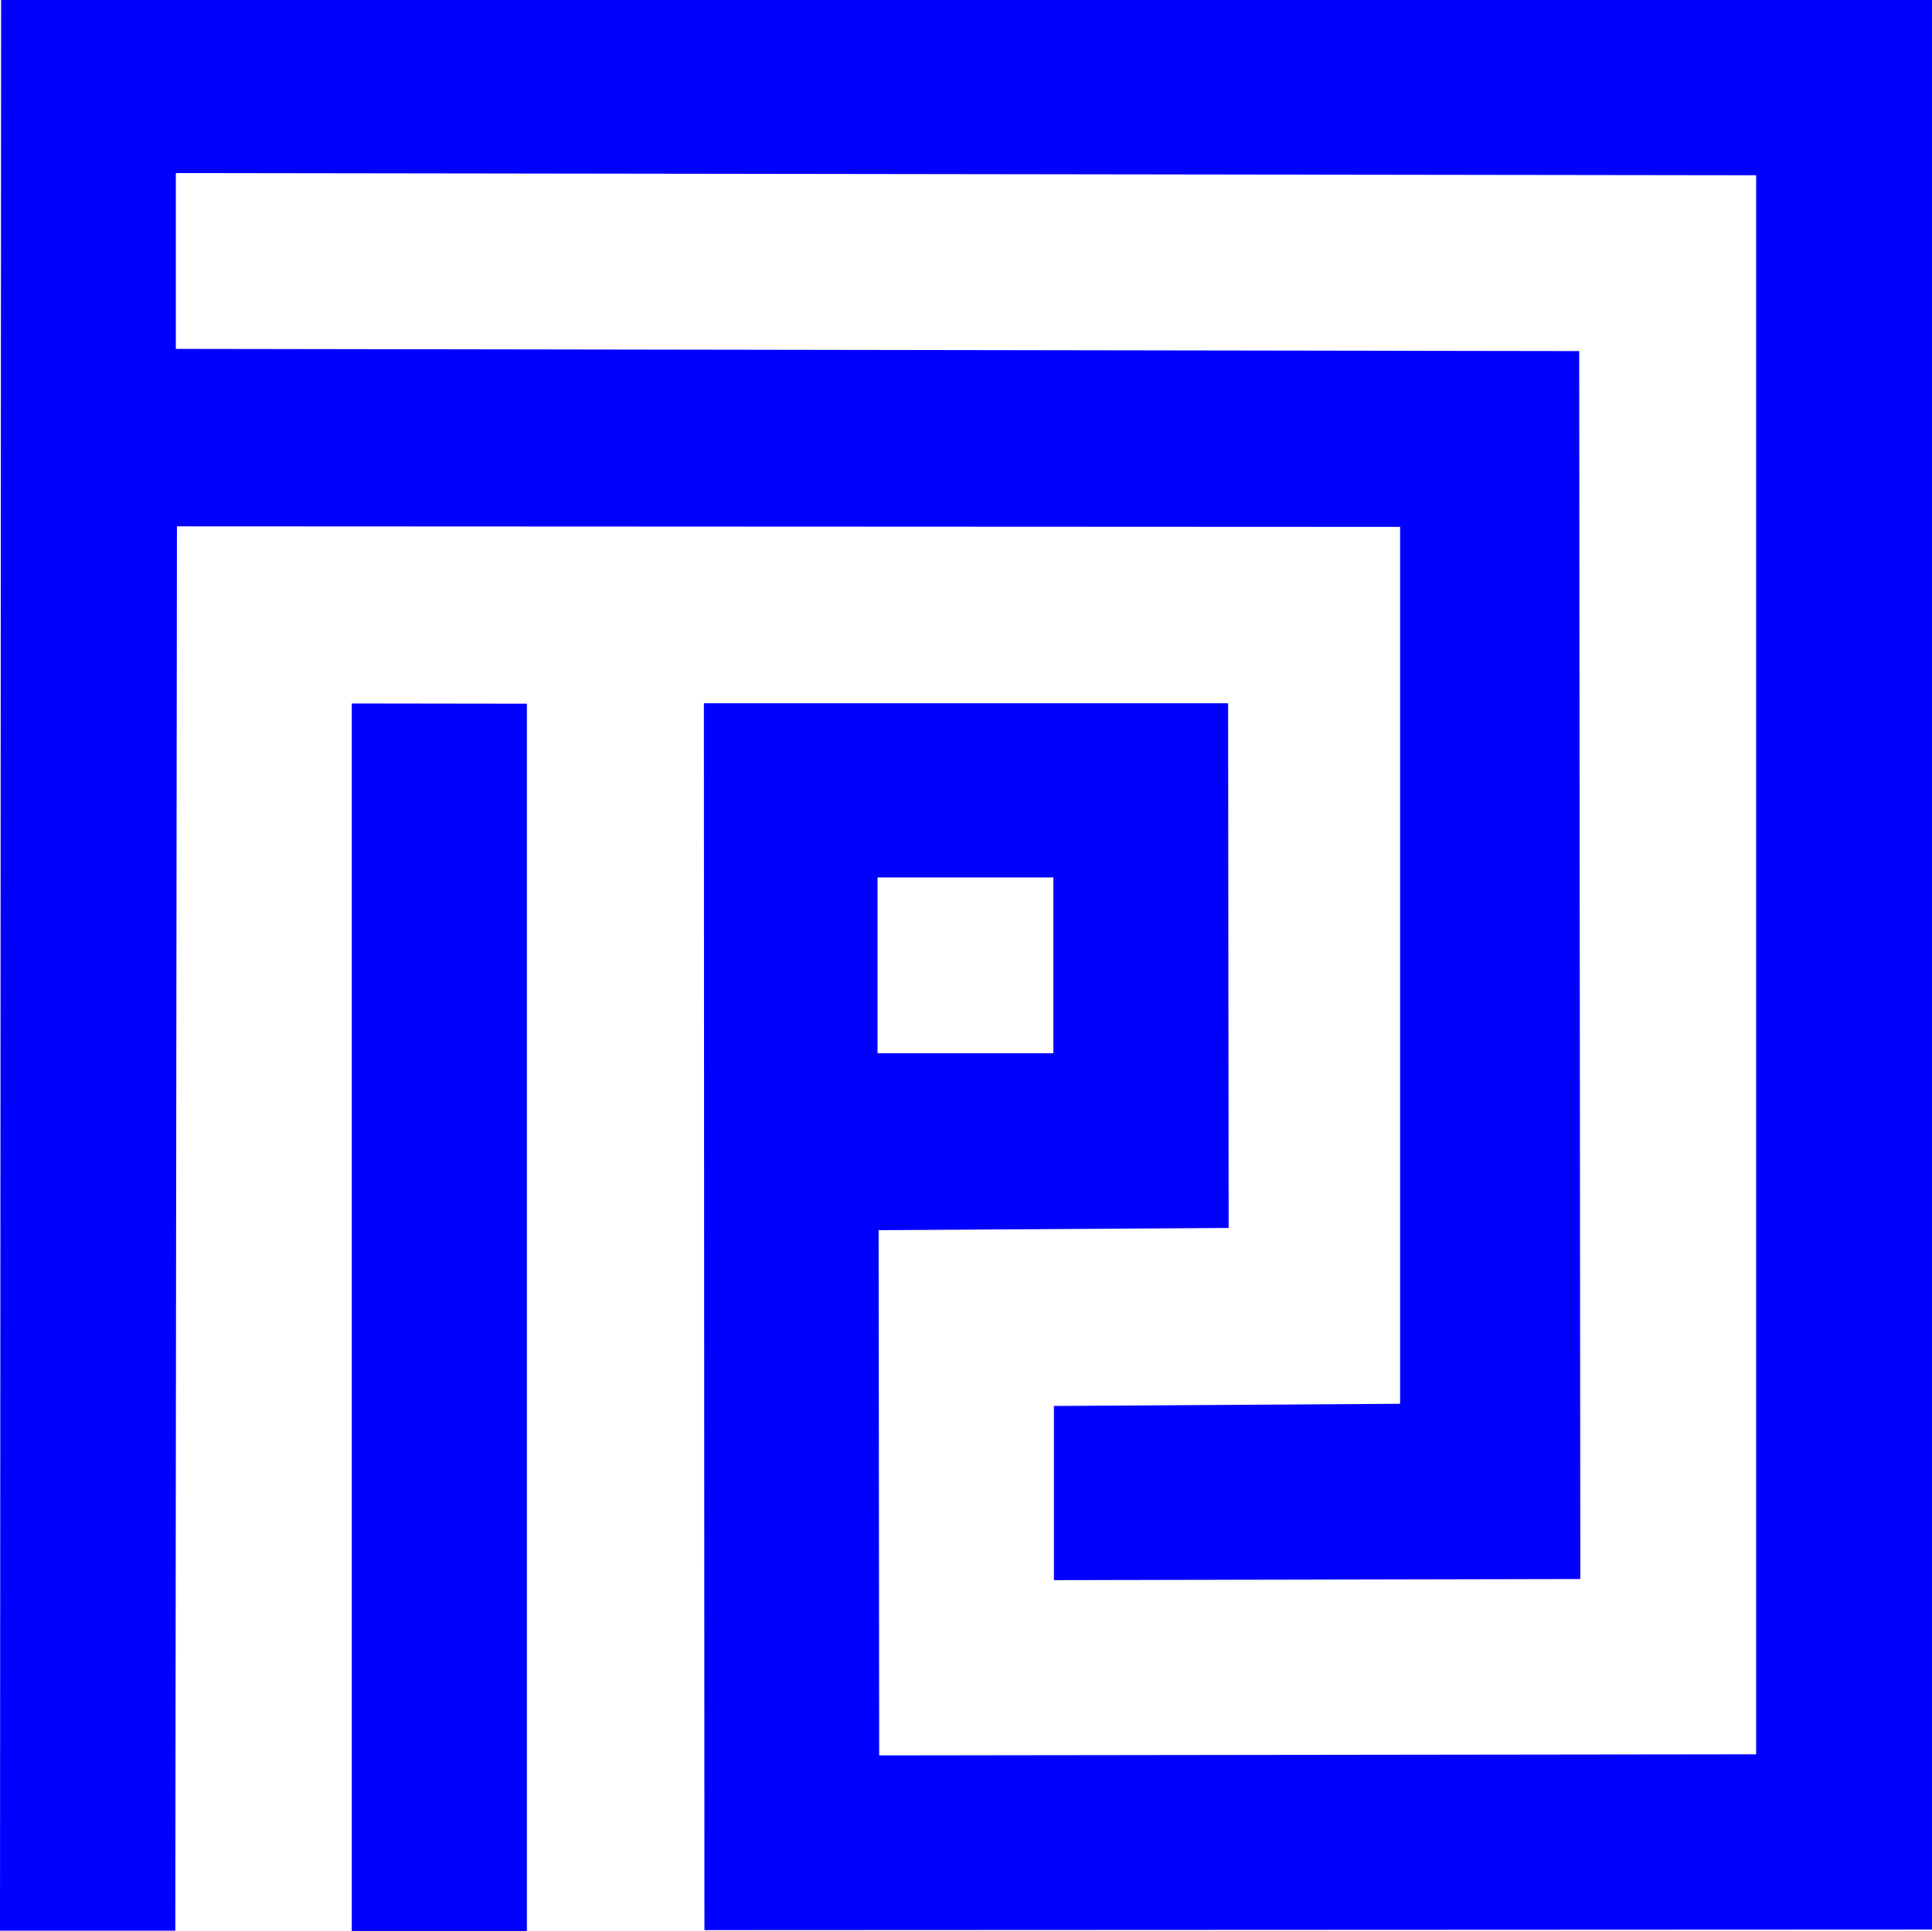 <?xml version="1.0"?>
<svg xmlns="http://www.w3.org/2000/svg" width="109.875" height="109.853" viewBox="0 0 109.875 109.853">
  <g fill="#00f">
    <path d="M.063 0L0 109.813h9.969l.094-79.876 69.562.032v49.875l-19.688.125v9.906l29.938-.063-.063-69.843L10 19.844v-10l89.875.125V99.78L50 99.844l-.031-29.875 19.906-.125L69.844 40H40.03l.032 69.781 69.812-.031V0H.062zm49.843 49.906h10v10h-10v-10z"/>
    <path d="M29.965 40.025v69.814l-9.96.014V40.011z"/>
  </g>
</svg>

